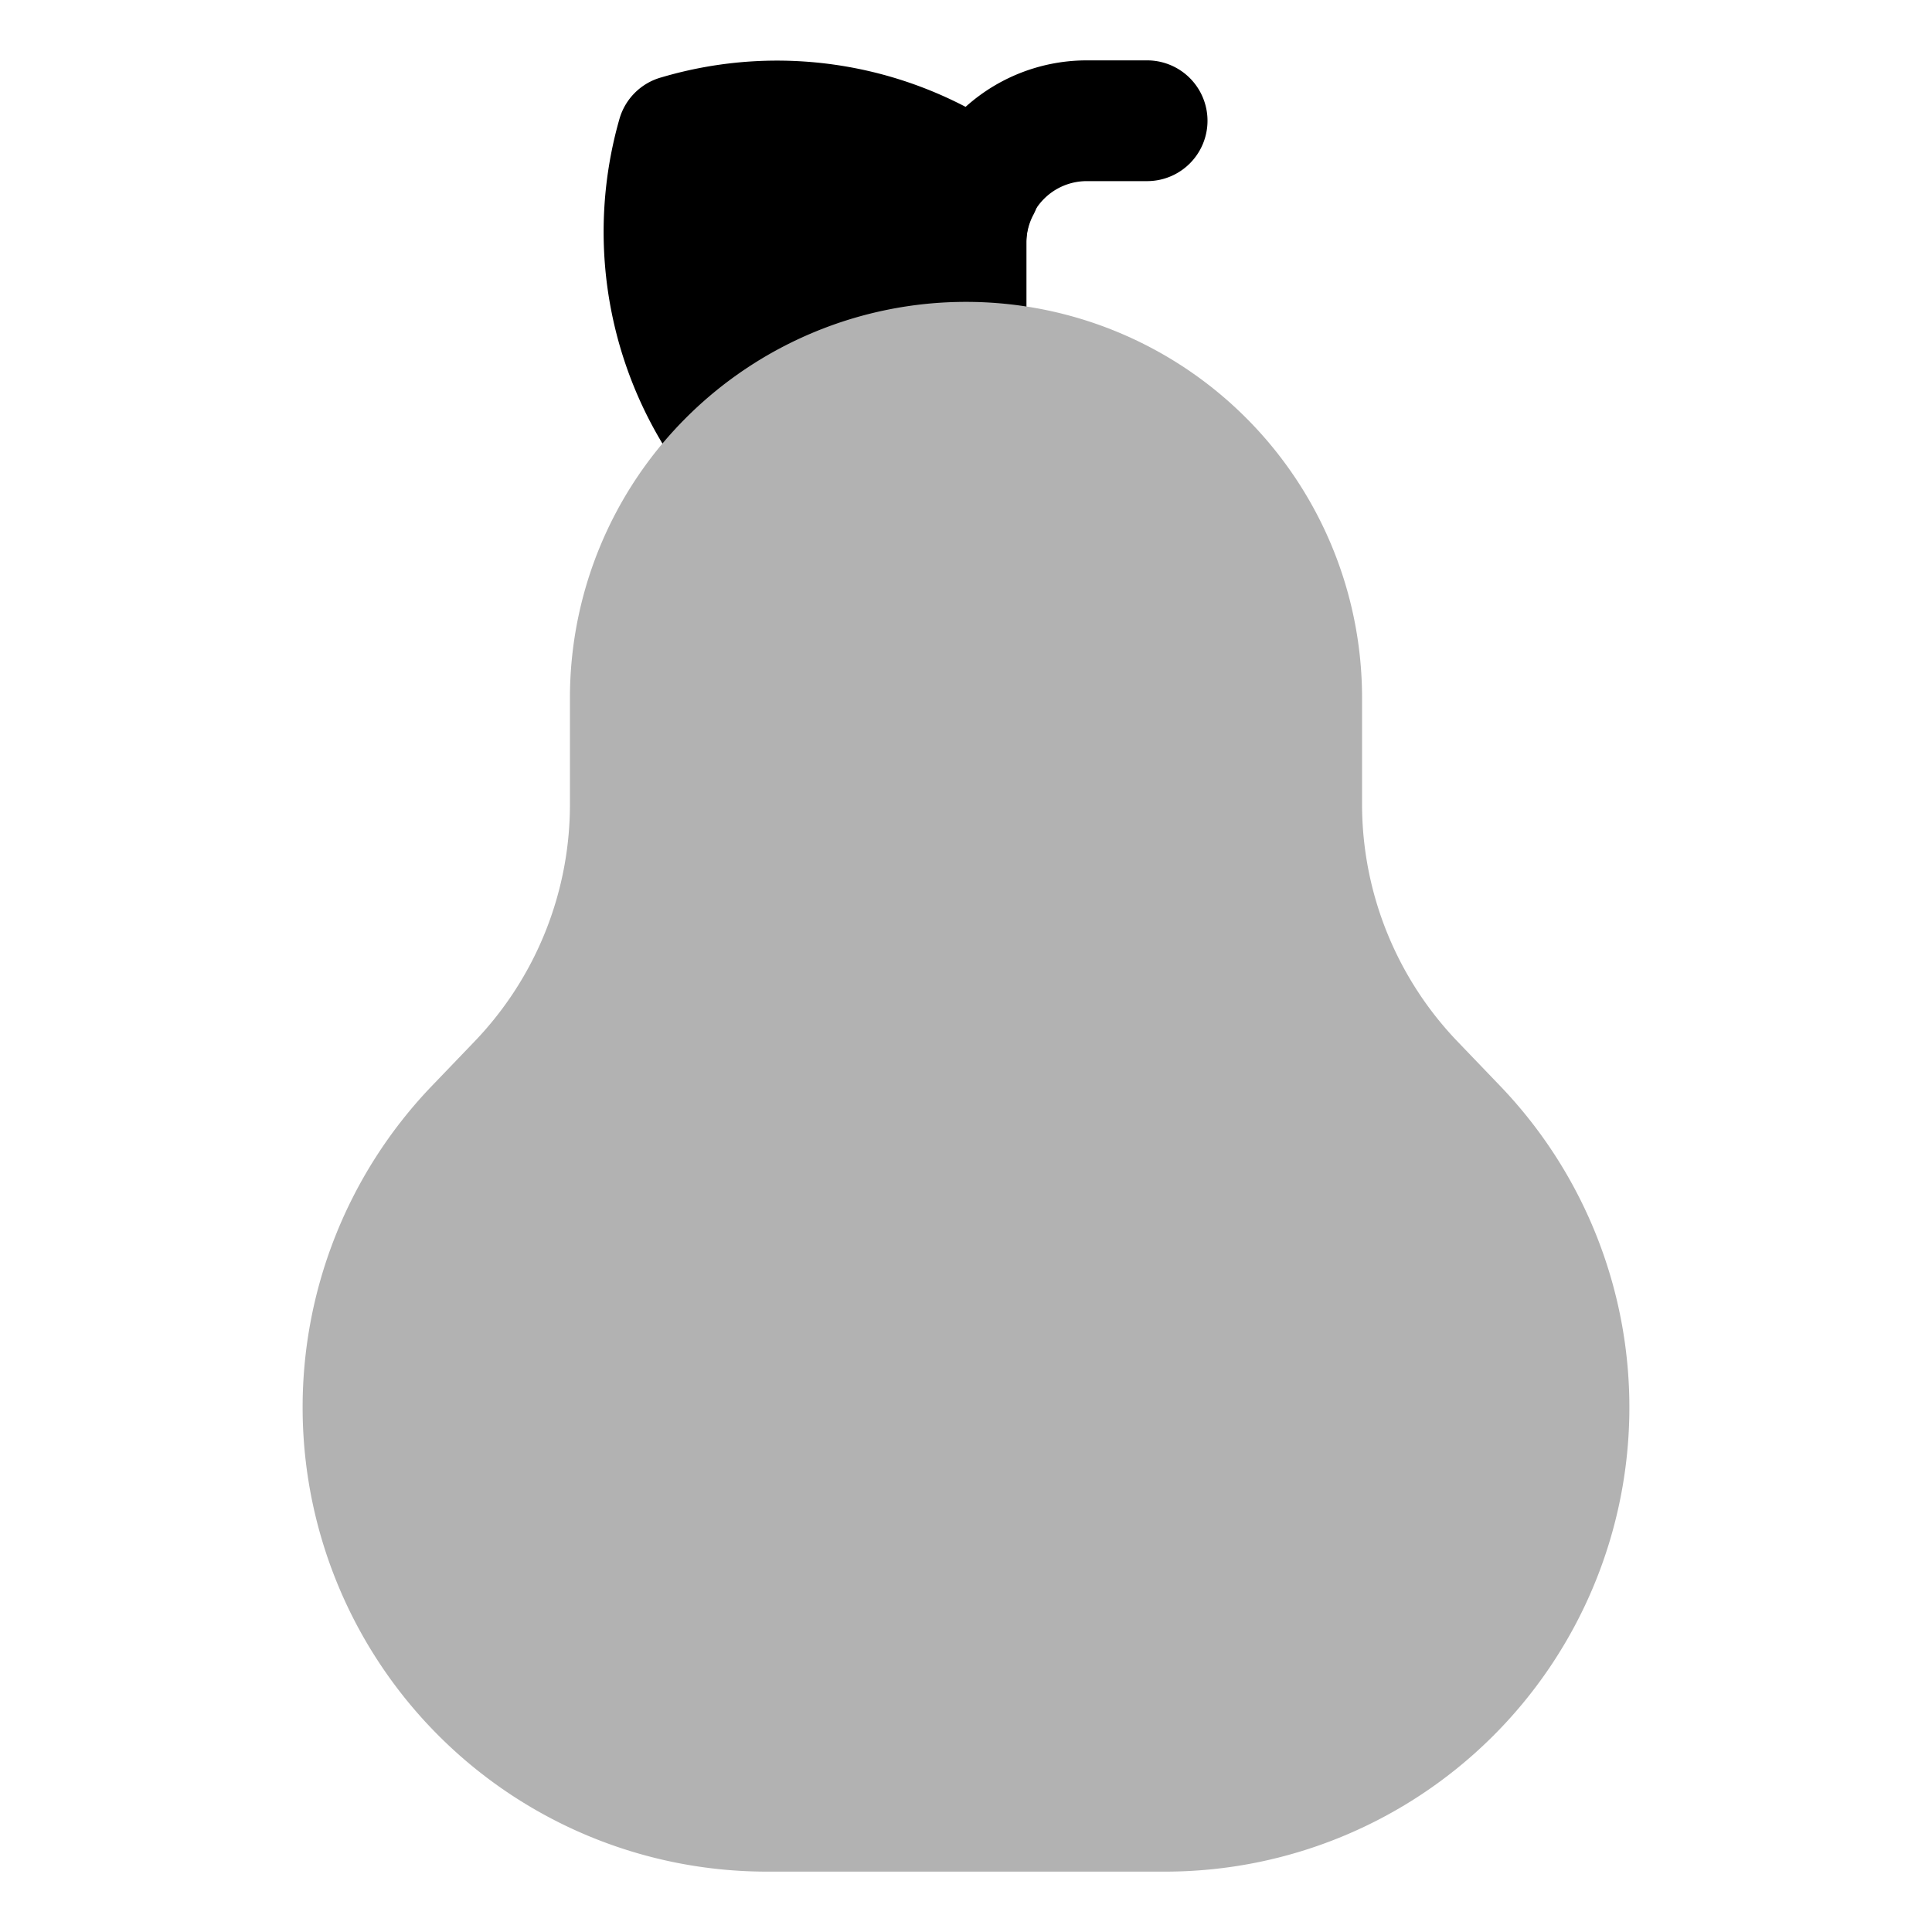 <?xml version="1.0" ?><!-- Скачано с сайта svg4.ru / Downloaded from svg4.ru -->
<svg width="800px" height="800px" viewBox="0 0 32 32" id="OBJECT" xmlns="http://www.w3.org/2000/svg"><defs><style>.cls-1{fill:#b2b2b2;}</style></defs><title/><path d="M16.82,2.28a6.75,6.75,0,0,0-5.86-1,1,1,0,0,0-.7.69,6.8,6.8,0,0,0,1.23,6.12,1,1,0,0,0,.7.37h.07a1,1,0,0,0,.68-.26A4.52,4.52,0,0,1,16,7a1,1,0,0,0,1-1V4a1,1,0,0,1,.12-.45A1,1,0,0,0,16.82,2.28Z"/><path d="M16,7a1,1,0,0,1-1-1V4a3,3,0,0,1,3-3h1a1,1,0,0,1,0,2H18a1,1,0,0,0-1,1V6A1,1,0,0,1,16,7Z"/><path class="cls-1" d="M24.86,18l-.71-.74a5.68,5.68,0,0,1-1.59-3.94V11.56a6.56,6.56,0,0,0-13.12,0v1.75a5.67,5.67,0,0,1-1.58,3.94L7.14,18a7.69,7.69,0,0,0,5.55,13h6.62a7.69,7.69,0,0,0,5.55-13Z"/></svg>